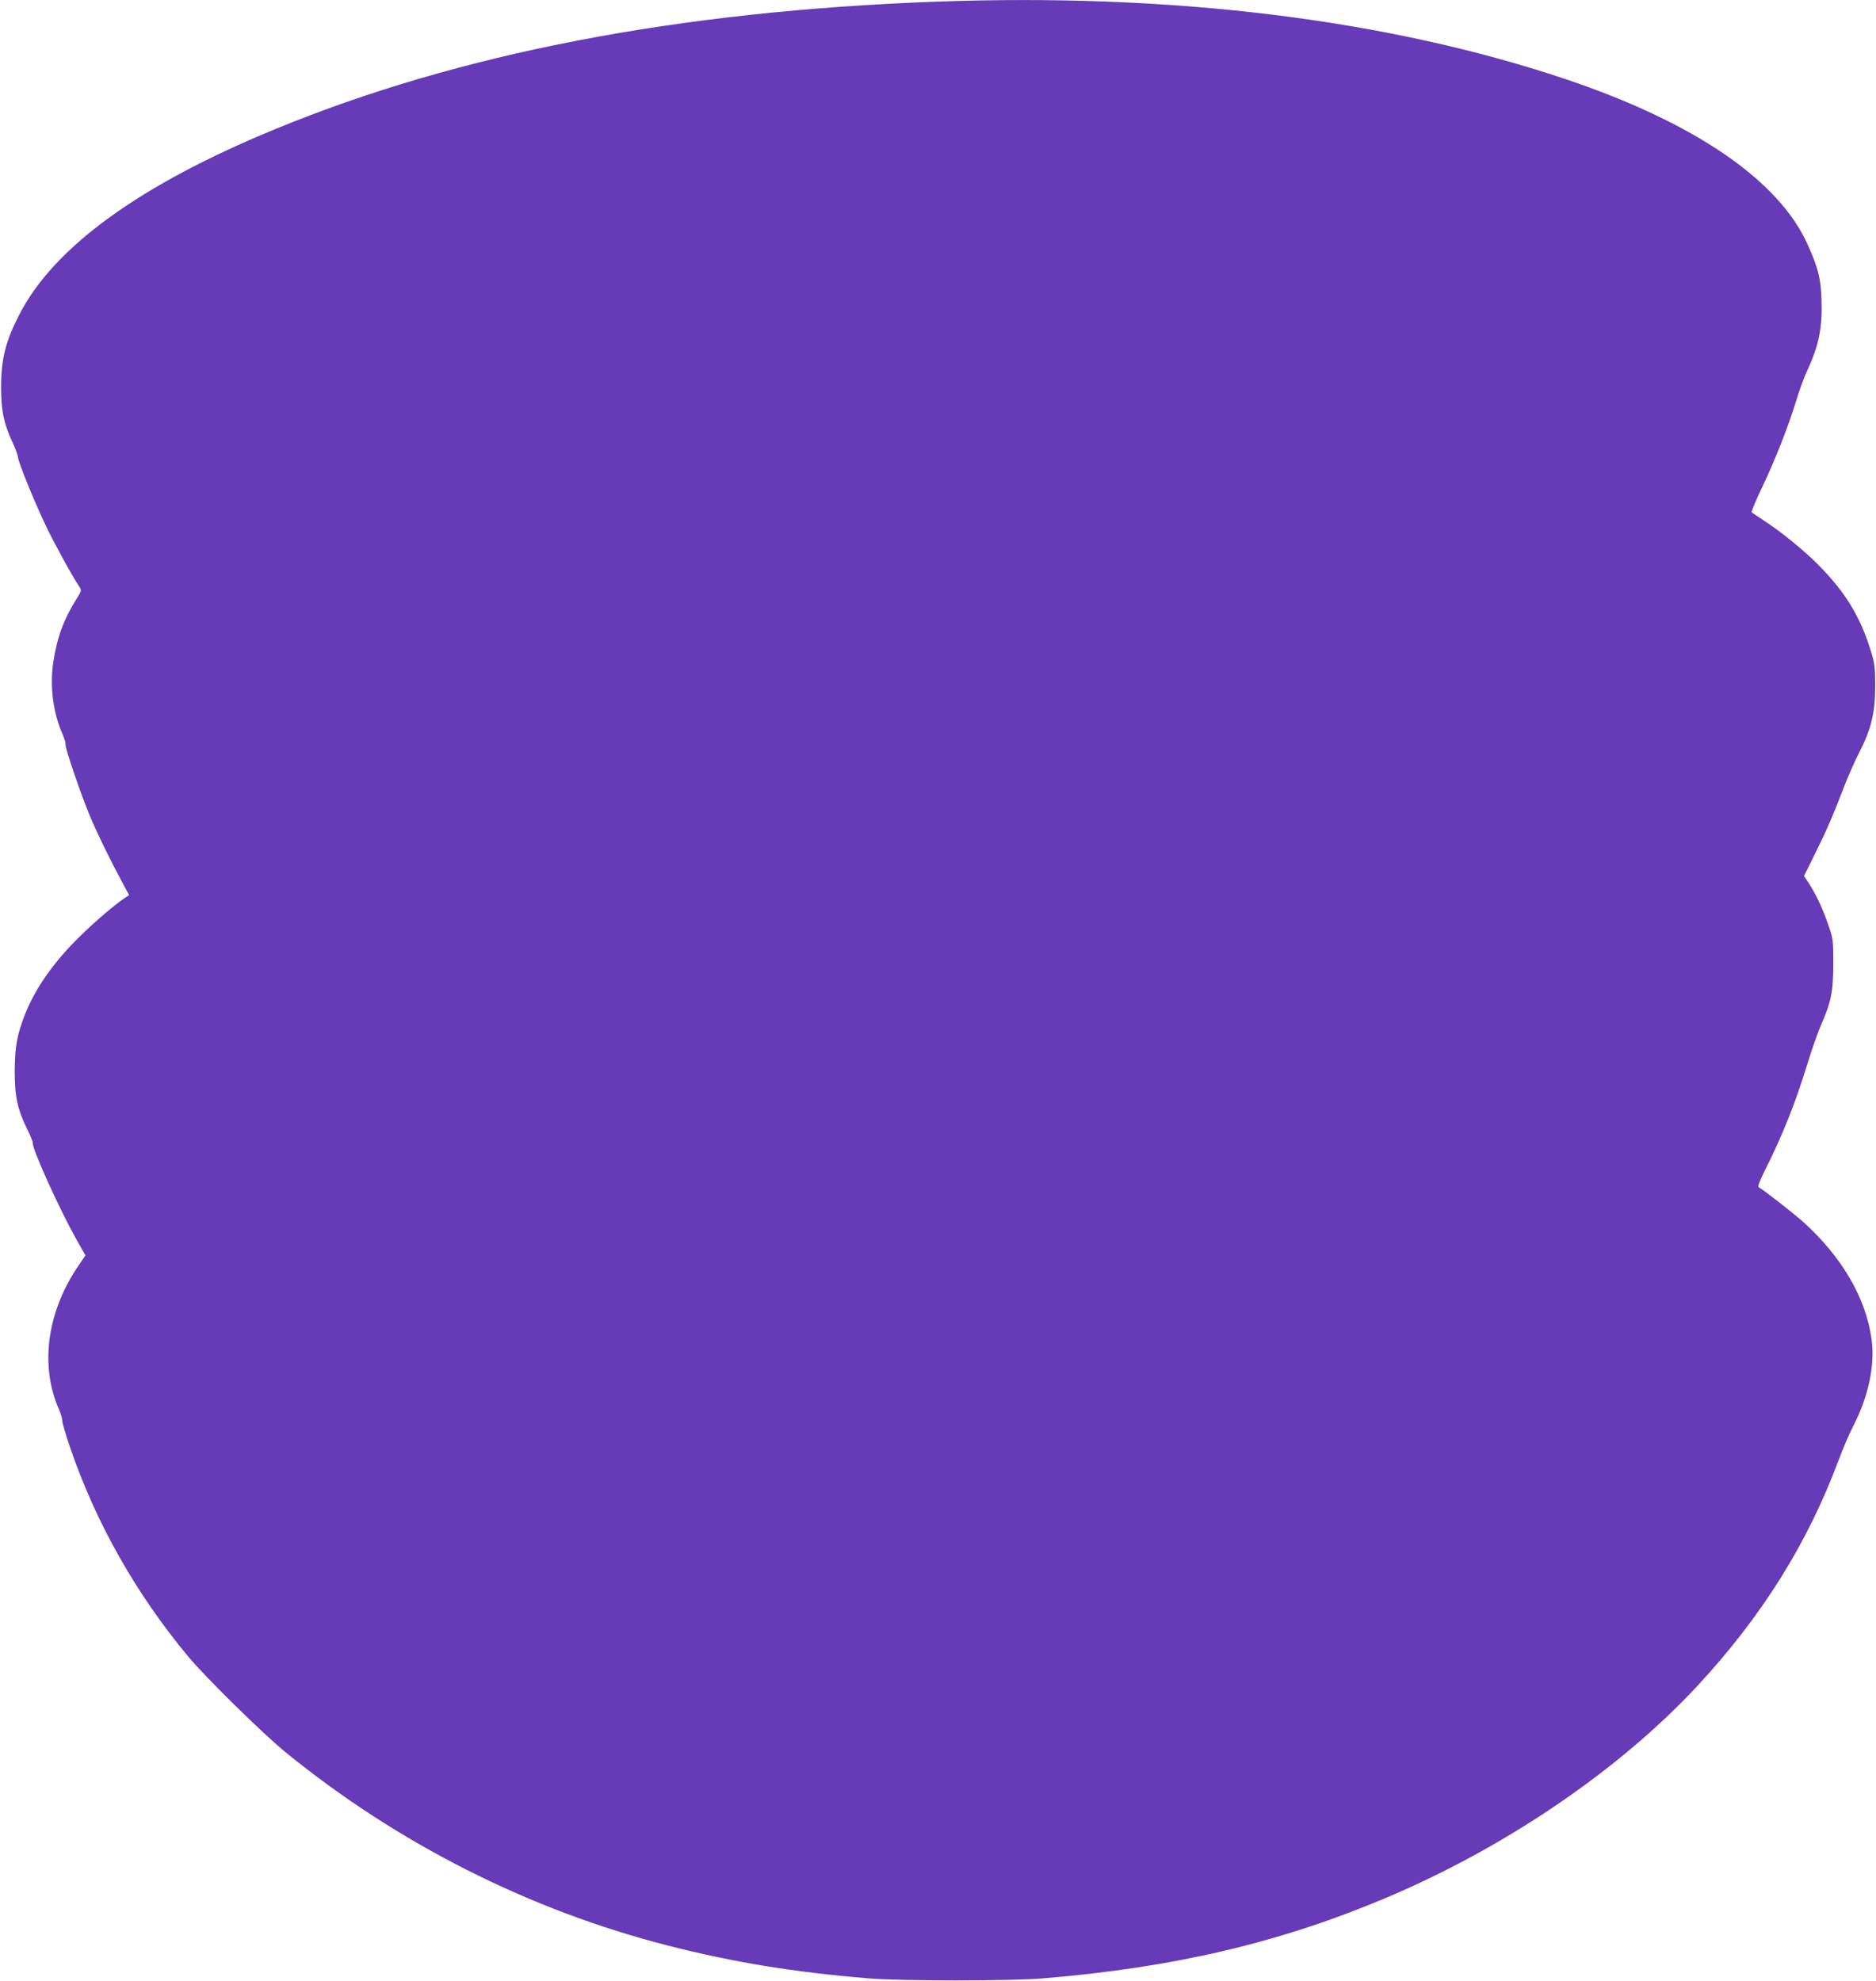 <?xml version="1.0" standalone="no"?>
<!DOCTYPE svg PUBLIC "-//W3C//DTD SVG 20010904//EN"
 "http://www.w3.org/TR/2001/REC-SVG-20010904/DTD/svg10.dtd">
<svg version="1.0" xmlns="http://www.w3.org/2000/svg"
 width="1212pt" height="1280pt" viewBox="0 0 1212 1280"
 preserveAspectRatio="xMidYMid meet">
<g transform="translate(0,1280) scale(0.1,-0.1)"
fill="#673ab7" stroke="none">
<path d="M6040 12789 c-1667 -62 -3075 -334 -4264 -824 -875 -360 -1430 -763
-1653 -1201 -88 -172 -116 -286 -116 -469 0 -146 17 -230 73 -351 18 -38 34
-81 36 -97 5 -41 104 -283 177 -437 56 -118 170 -326 219 -400 16 -24 16 -27
-18 -80 -81 -128 -127 -252 -150 -410 -23 -153 -1 -325 59 -461 13 -30 22 -59
20 -66 -6 -16 97 -319 157 -463 49 -117 133 -289 217 -444 l37 -69 -24 -16
c-63 -41 -195 -153 -293 -250 -168 -164 -284 -329 -352 -496 -55 -138 -69
-214 -70 -375 0 -165 17 -246 83 -380 20 -41 35 -79 34 -84 -9 -29 168 -420
279 -619 l61 -108 -39 -57 c-209 -301 -258 -652 -132 -938 12 -27 21 -59 21
-71 -1 -12 23 -94 53 -181 167 -486 425 -941 763 -1347 114 -136 480 -496 627
-616 724 -590 1575 -1020 2471 -1249 423 -108 813 -172 1299 -212 212 -17 908
-17 1120 0 850 70 1537 231 2230 525 769 326 1501 826 2003 1367 414 447 708
916 908 1450 30 80 72 179 94 221 101 194 145 399 121 569 -37 266 -193 532
-443 757 -64 57 -250 202 -285 222 -9 4 3 36 40 111 115 229 197 435 278 700
26 85 64 191 83 236 66 148 80 219 80 399 0 158 -1 161 -36 260 -36 104 -77
189 -125 263 l-28 43 71 143 c77 156 111 234 185 426 26 69 72 173 102 231 77
151 102 256 102 429 0 117 -4 146 -27 220 -70 229 -167 387 -349 569 -87 87
-233 206 -339 275 -41 27 -78 52 -83 56 -4 3 26 76 67 161 83 174 168 389 220
559 19 63 50 149 69 190 79 169 101 282 95 466 -5 137 -21 200 -89 353 -187
418 -734 791 -1568 1071 -1153 386 -2542 556 -4071 499z"/>
</g>
</svg>

